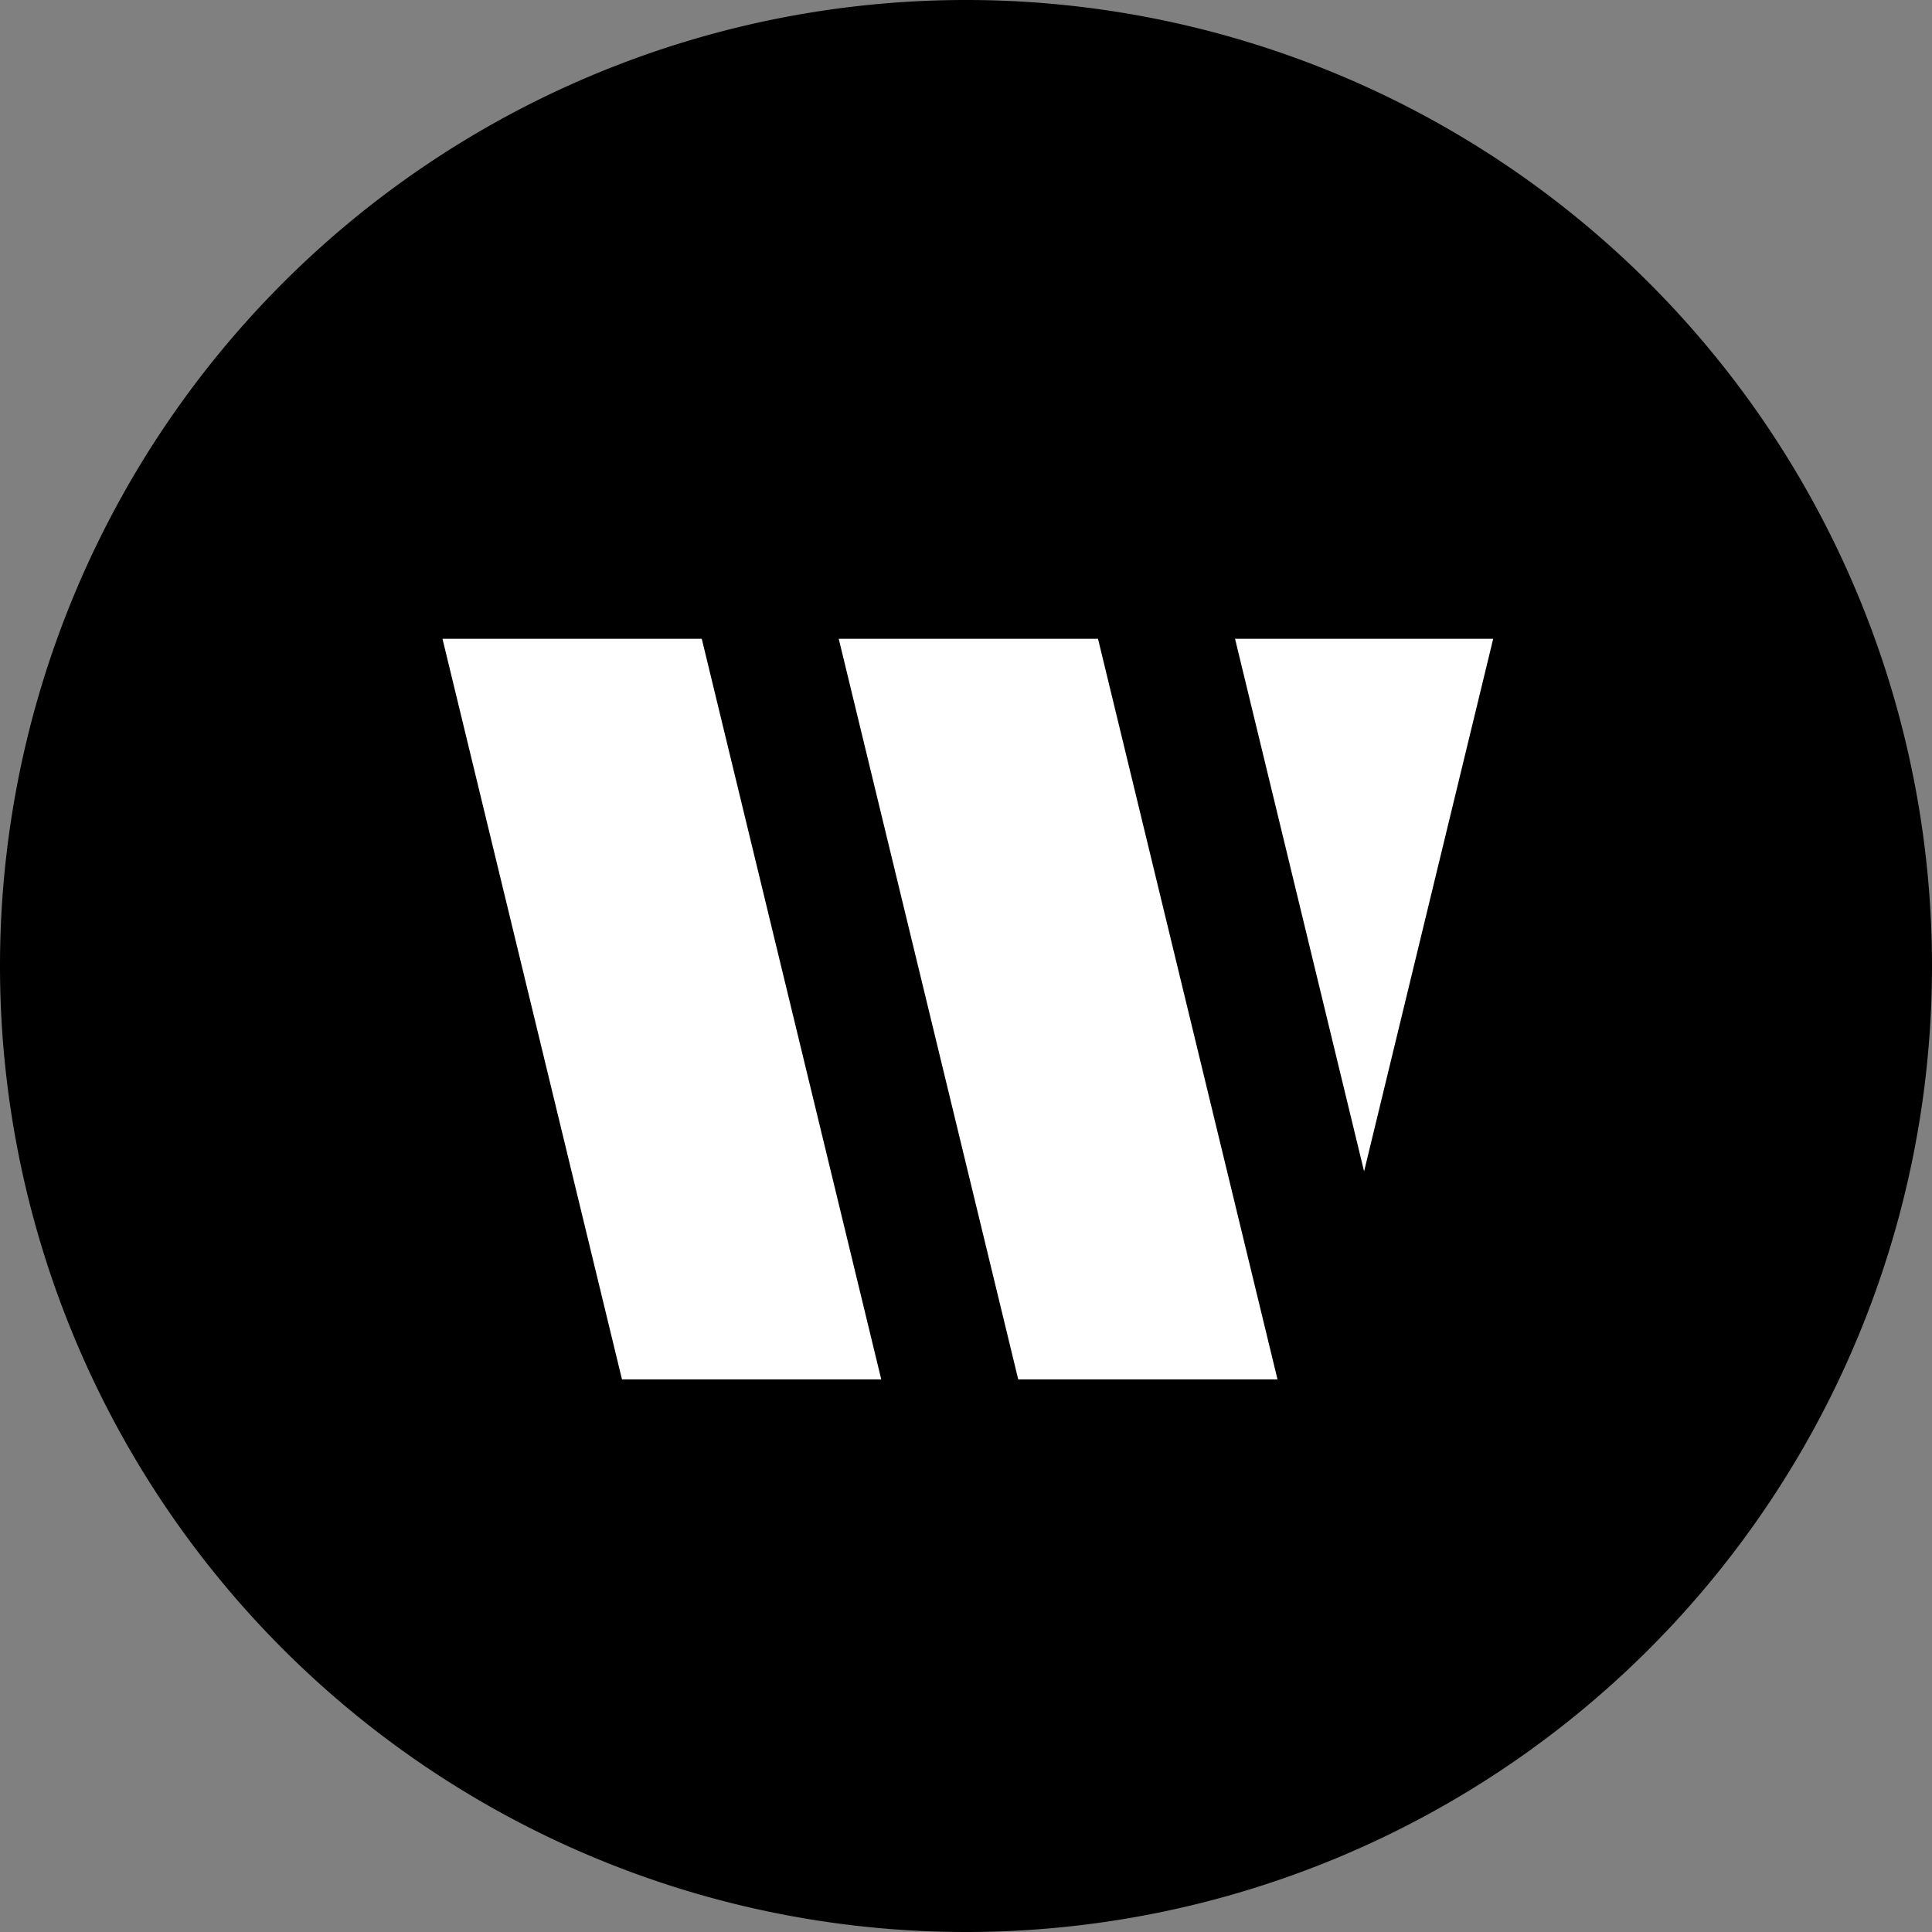 <svg width="100" height="100" viewBox="0 0 100 100" fill="none" xmlns="http://www.w3.org/2000/svg">
  <rect x="0" y="0" width="100" height="100" fill="#808080" stroke="none"/>
  <path fill="#000" d="M100 50a50 50 0 0 1-50 50A50 50 0 0 1 0 50a50 50 0 0 1 100 0"/>
  <path fill-rule="evenodd" clip-rule="evenodd" d="m70.605 60.63 6.682-27.566H63.926zM47.543 33.064h-4.13l9.291 38.334h13.42l-9.291-38.334zm-11.22 0h-13.42l9.291 38.334h13.42z" fill="#fff"/>
</svg>
